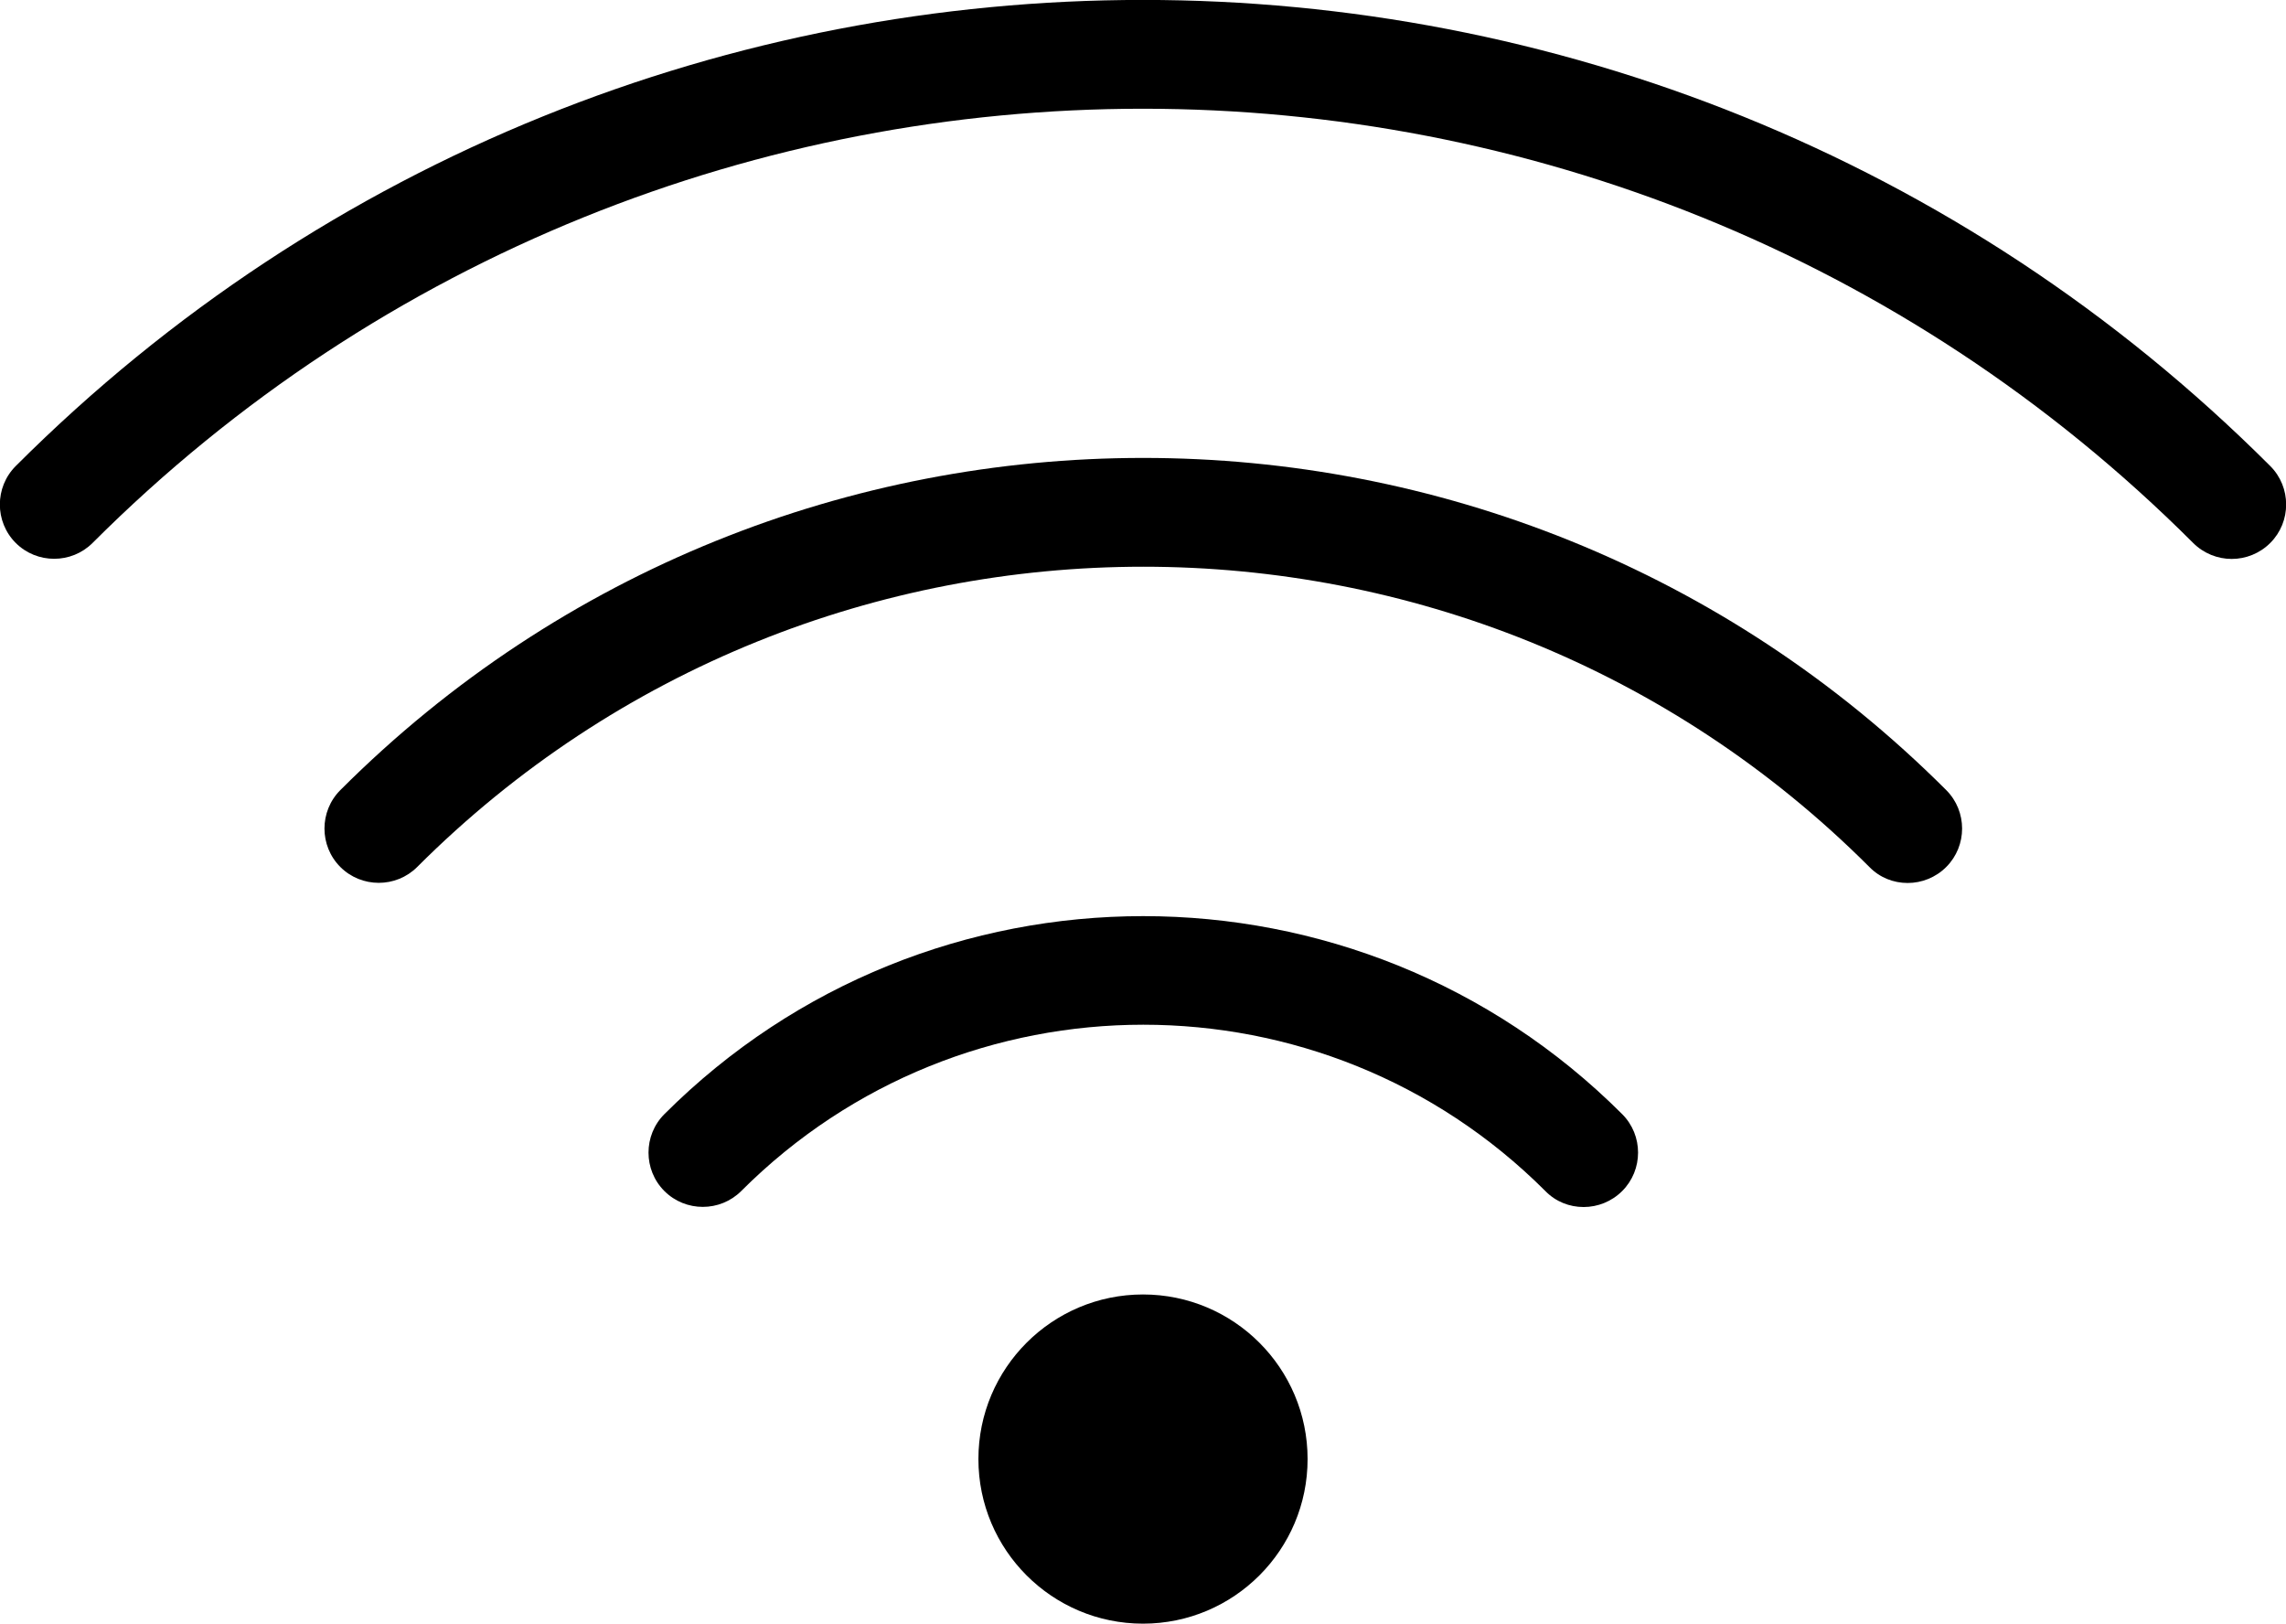 <?xml version="1.0" encoding="UTF-8"?>
<svg id="Layer_2" xmlns="http://www.w3.org/2000/svg" viewBox="0 0 80 56.82">
  <g id="Layer_1-2" data-name="Layer_1">
    <g>
      <path d="M.55,16.31c-.74.74-.74,1.95,0,2.69.74.74,1.95.74,2.69,0C23.51-1.26,56.48-1.26,76.75,19c.37.37.86.56,1.35.56s.98-.19,1.35-.56c.74-.74.74-1.95,0-2.69C57.69-5.44,22.3-5.44.55,16.31h0Z"/>
      <path d="M66.76,30.9c.49,0,.98-.19,1.35-.56.74-.74.74-1.95,0-2.69-15.5-15.5-40.71-15.5-56.2,0-.74.74-.74,1.95,0,2.69.74.74,1.95.74,2.69,0,14.01-14.01,36.81-14.01,50.82,0,.36.37.84.56,1.34.56h0Z"/>
      <path d="M55.42,42.24c.49,0,.98-.19,1.35-.56.74-.74.74-1.95,0-2.69-9.24-9.24-24.28-9.24-33.52,0-.74.74-.74,1.95,0,2.69.74.74,1.95.74,2.69,0,7.76-7.76,20.38-7.76,28.14,0,.36.37.84.56,1.34.56h0Z"/>
      <path d="M45.76,51.06c0,3.18-2.58,5.76-5.76,5.76s-5.76-2.58-5.76-5.76,2.58-5.76,5.76-5.76,5.76,2.58,5.76,5.76"/>
    </g>
  </g>
</svg>